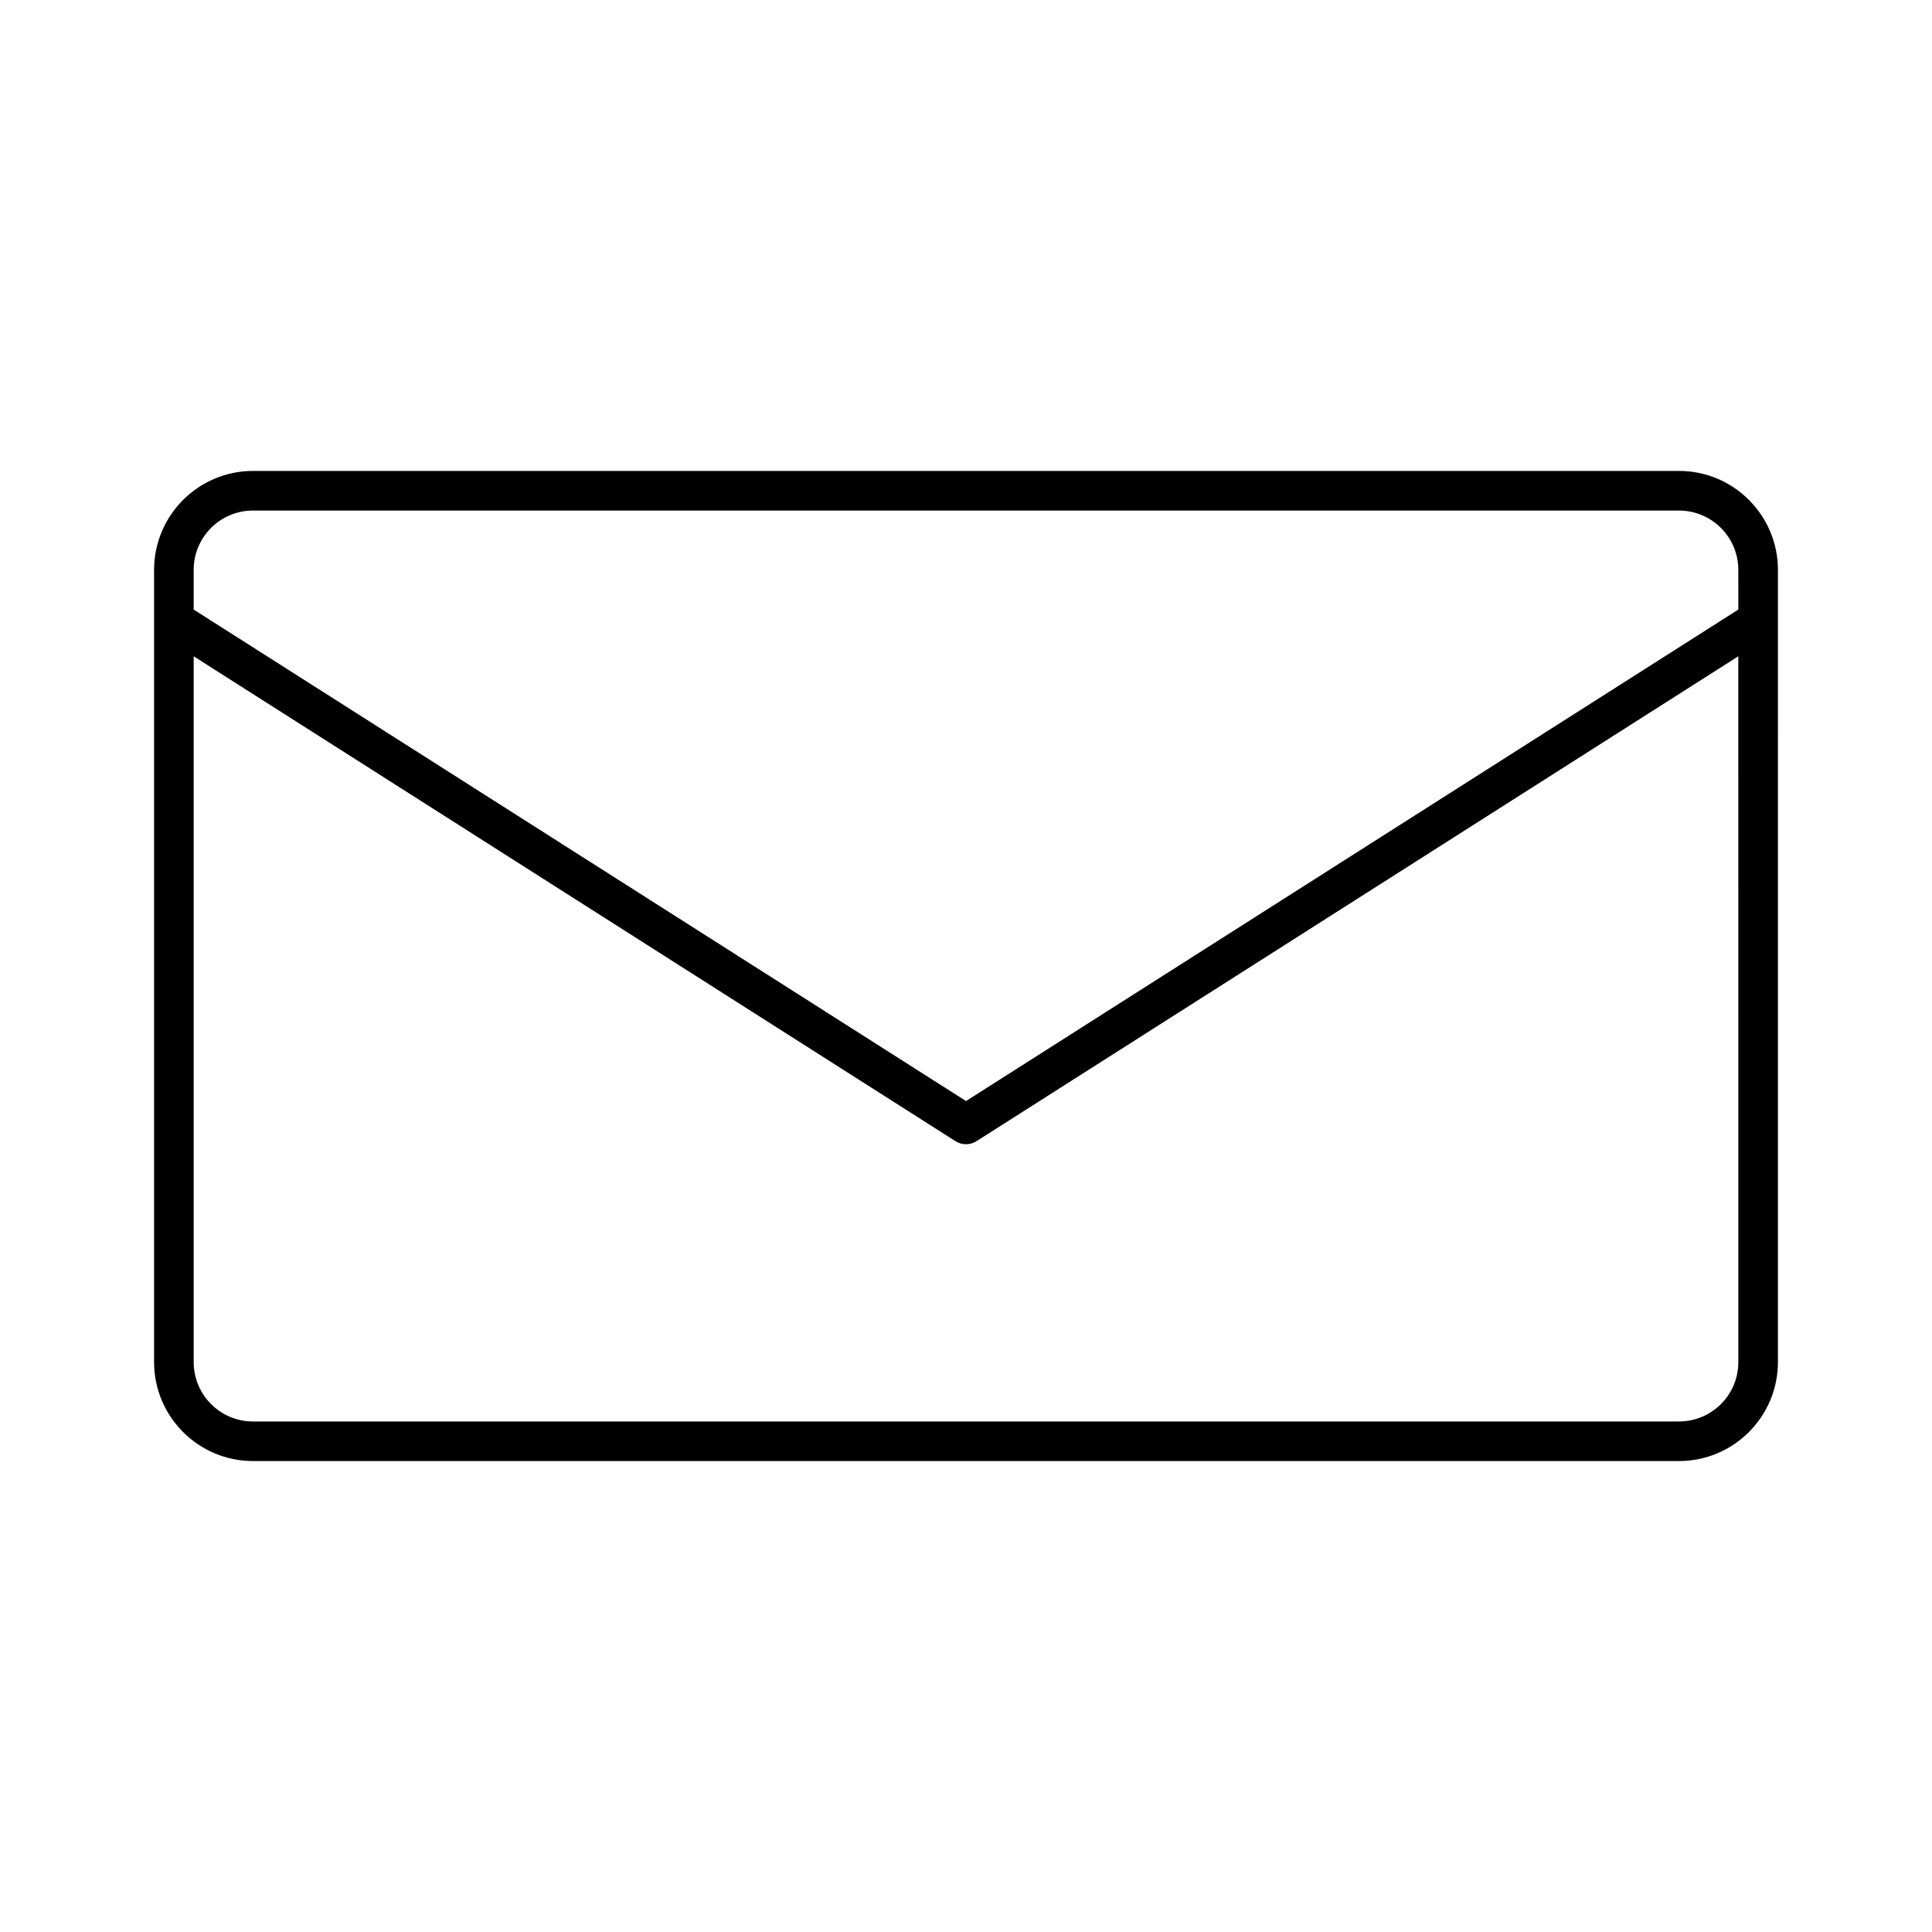 <?xml version="1.0" encoding="UTF-8"?>
<!-- The Best Svg Icon site in the world: iconSvg.co, Visit us! https://iconsvg.co -->
<svg fill="#000000" width="800px" height="800px" version="1.1" viewBox="144 144 512 512" xmlns="http://www.w3.org/2000/svg">
 <path d="m588.93 268.8h-377.86c-14.484 0-26.238 11.754-26.238 26.238v209.92c0 14.484 11.754 26.238 26.238 26.238h377.86c14.484 0 26.238-11.754 26.238-26.238l0.004-209.92c0-14.484-11.758-26.242-26.242-26.242zm15.746 236.16c0 8.711-7.031 15.742-15.742 15.742l-377.86 0.004c-8.711 0-15.742-7.031-15.742-15.742l-0.004-187.04 201.84 128.47c0.84 0.523 1.785 0.84 2.832 0.84 1.051 0 1.996-0.316 2.832-0.84l201.84-128.47zm0-199.42-204.67 130.25-204.68-130.25v-10.496c0-8.711 7.031-15.742 15.742-15.742h377.86c8.711 0 15.742 7.031 15.742 15.742z"/>
</svg>